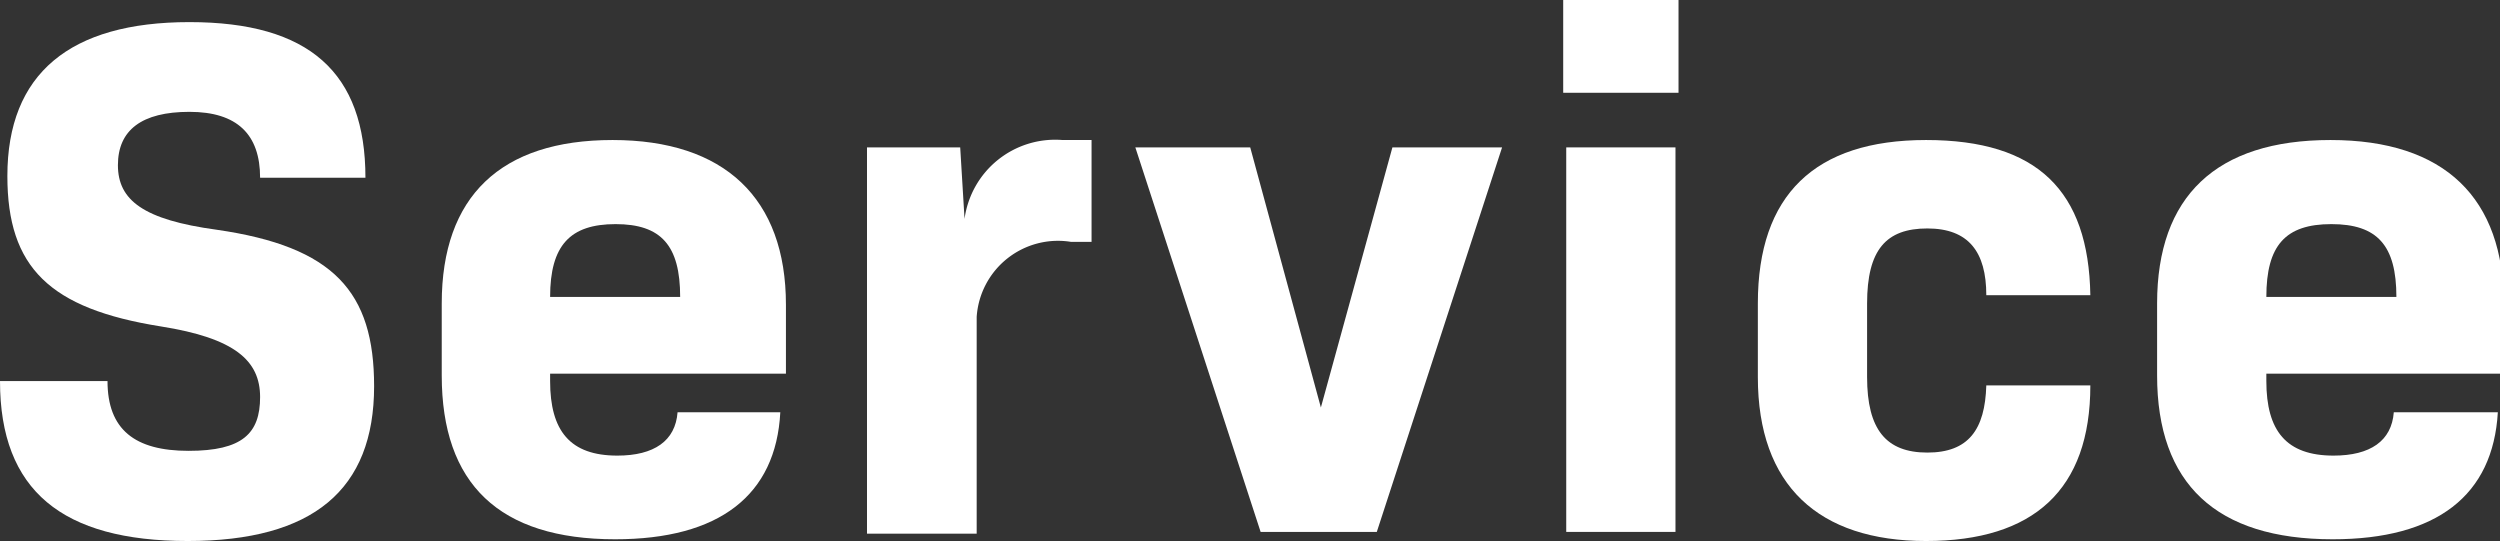 <svg xmlns="http://www.w3.org/2000/svg" viewBox="0 0 57.67 12.48"><rect x="0" y="0" width="57.67" height="12.48" fill="#333333" stroke="none"/><defs><style>.cls-1{fill:#fff;}</style></defs><g id="レイヤー_2" data-name="レイヤー 2"><g id="illustration"><path class="cls-1" d="M0,8.79H2.48c0,1.12.63,1.61,1.87,1.61S6,10,6,9.16,5.42,7.8,3.71,7.53C1.14,7.12.17,6.17.17,4.06.17,1.7,1.61.51,4.37.51S8.43,1.67,8.43,4.1H6c0-1-.53-1.52-1.63-1.52S2.72,3,2.72,3.81,3.31,5.07,5,5.3c2.7.39,3.63,1.43,3.63,3.61,0,2.39-1.41,3.57-4.3,3.57S0,11.32,0,8.79Z"/><path class="cls-1" d="M12.69,8.79c0,1.15.46,1.72,1.55,1.72.85,0,1.34-.34,1.39-1H18c-.1,1.92-1.41,2.93-3.81,2.93-2.68,0-4-1.28-4-3.78V7c0-2.47,1.36-3.77,3.94-3.77s4,1.34,4,3.8V8.62H12.69Zm0-1.94h3c0-1.19-.44-1.68-1.49-1.68S12.69,5.66,12.69,6.85Z"/><path class="cls-1" d="M25.18,3.23V5.58h-.47a1.88,1.88,0,0,0-2.18,1.73v5H20V3.4h2.15l.1,1.65a2.11,2.11,0,0,1,2.26-1.82Z"/><path class="cls-1" d="M34.65,3.4l-2.89,8.87H29.08L26.19,3.4h2.65l1.63,6,1.65-6Z"/><path class="cls-1" d="M36.06,0h2.66V2.14H36.06Zm.07,3.4h2.52v8.87H36.13Z"/><path class="cls-1" d="M40.55,8.7V7c0-2.5,1.31-3.77,3.88-3.77s3.75,1.17,3.79,3.58h-2.4c0-1-.41-1.54-1.36-1.54S43.07,5.76,43.07,7V8.7c0,1.21.44,1.74,1.39,1.74s1.33-.53,1.36-1.55h2.4c0,2.41-1.31,3.59-3.79,3.59S40.55,11.2,40.55,8.7Z"/><path class="cls-1" d="M52.28,8.79c0,1.15.46,1.72,1.55,1.72.85,0,1.34-.34,1.39-1h2.4c-.11,1.92-1.41,2.93-3.81,2.93-2.69,0-4.05-1.28-4.05-3.78V7c0-2.47,1.36-3.77,4-3.77s4,1.34,4,3.8V8.62H52.28Zm0-1.94h3c0-1.19-.44-1.68-1.5-1.68S52.28,5.66,52.28,6.85Z"/></g></g></svg>